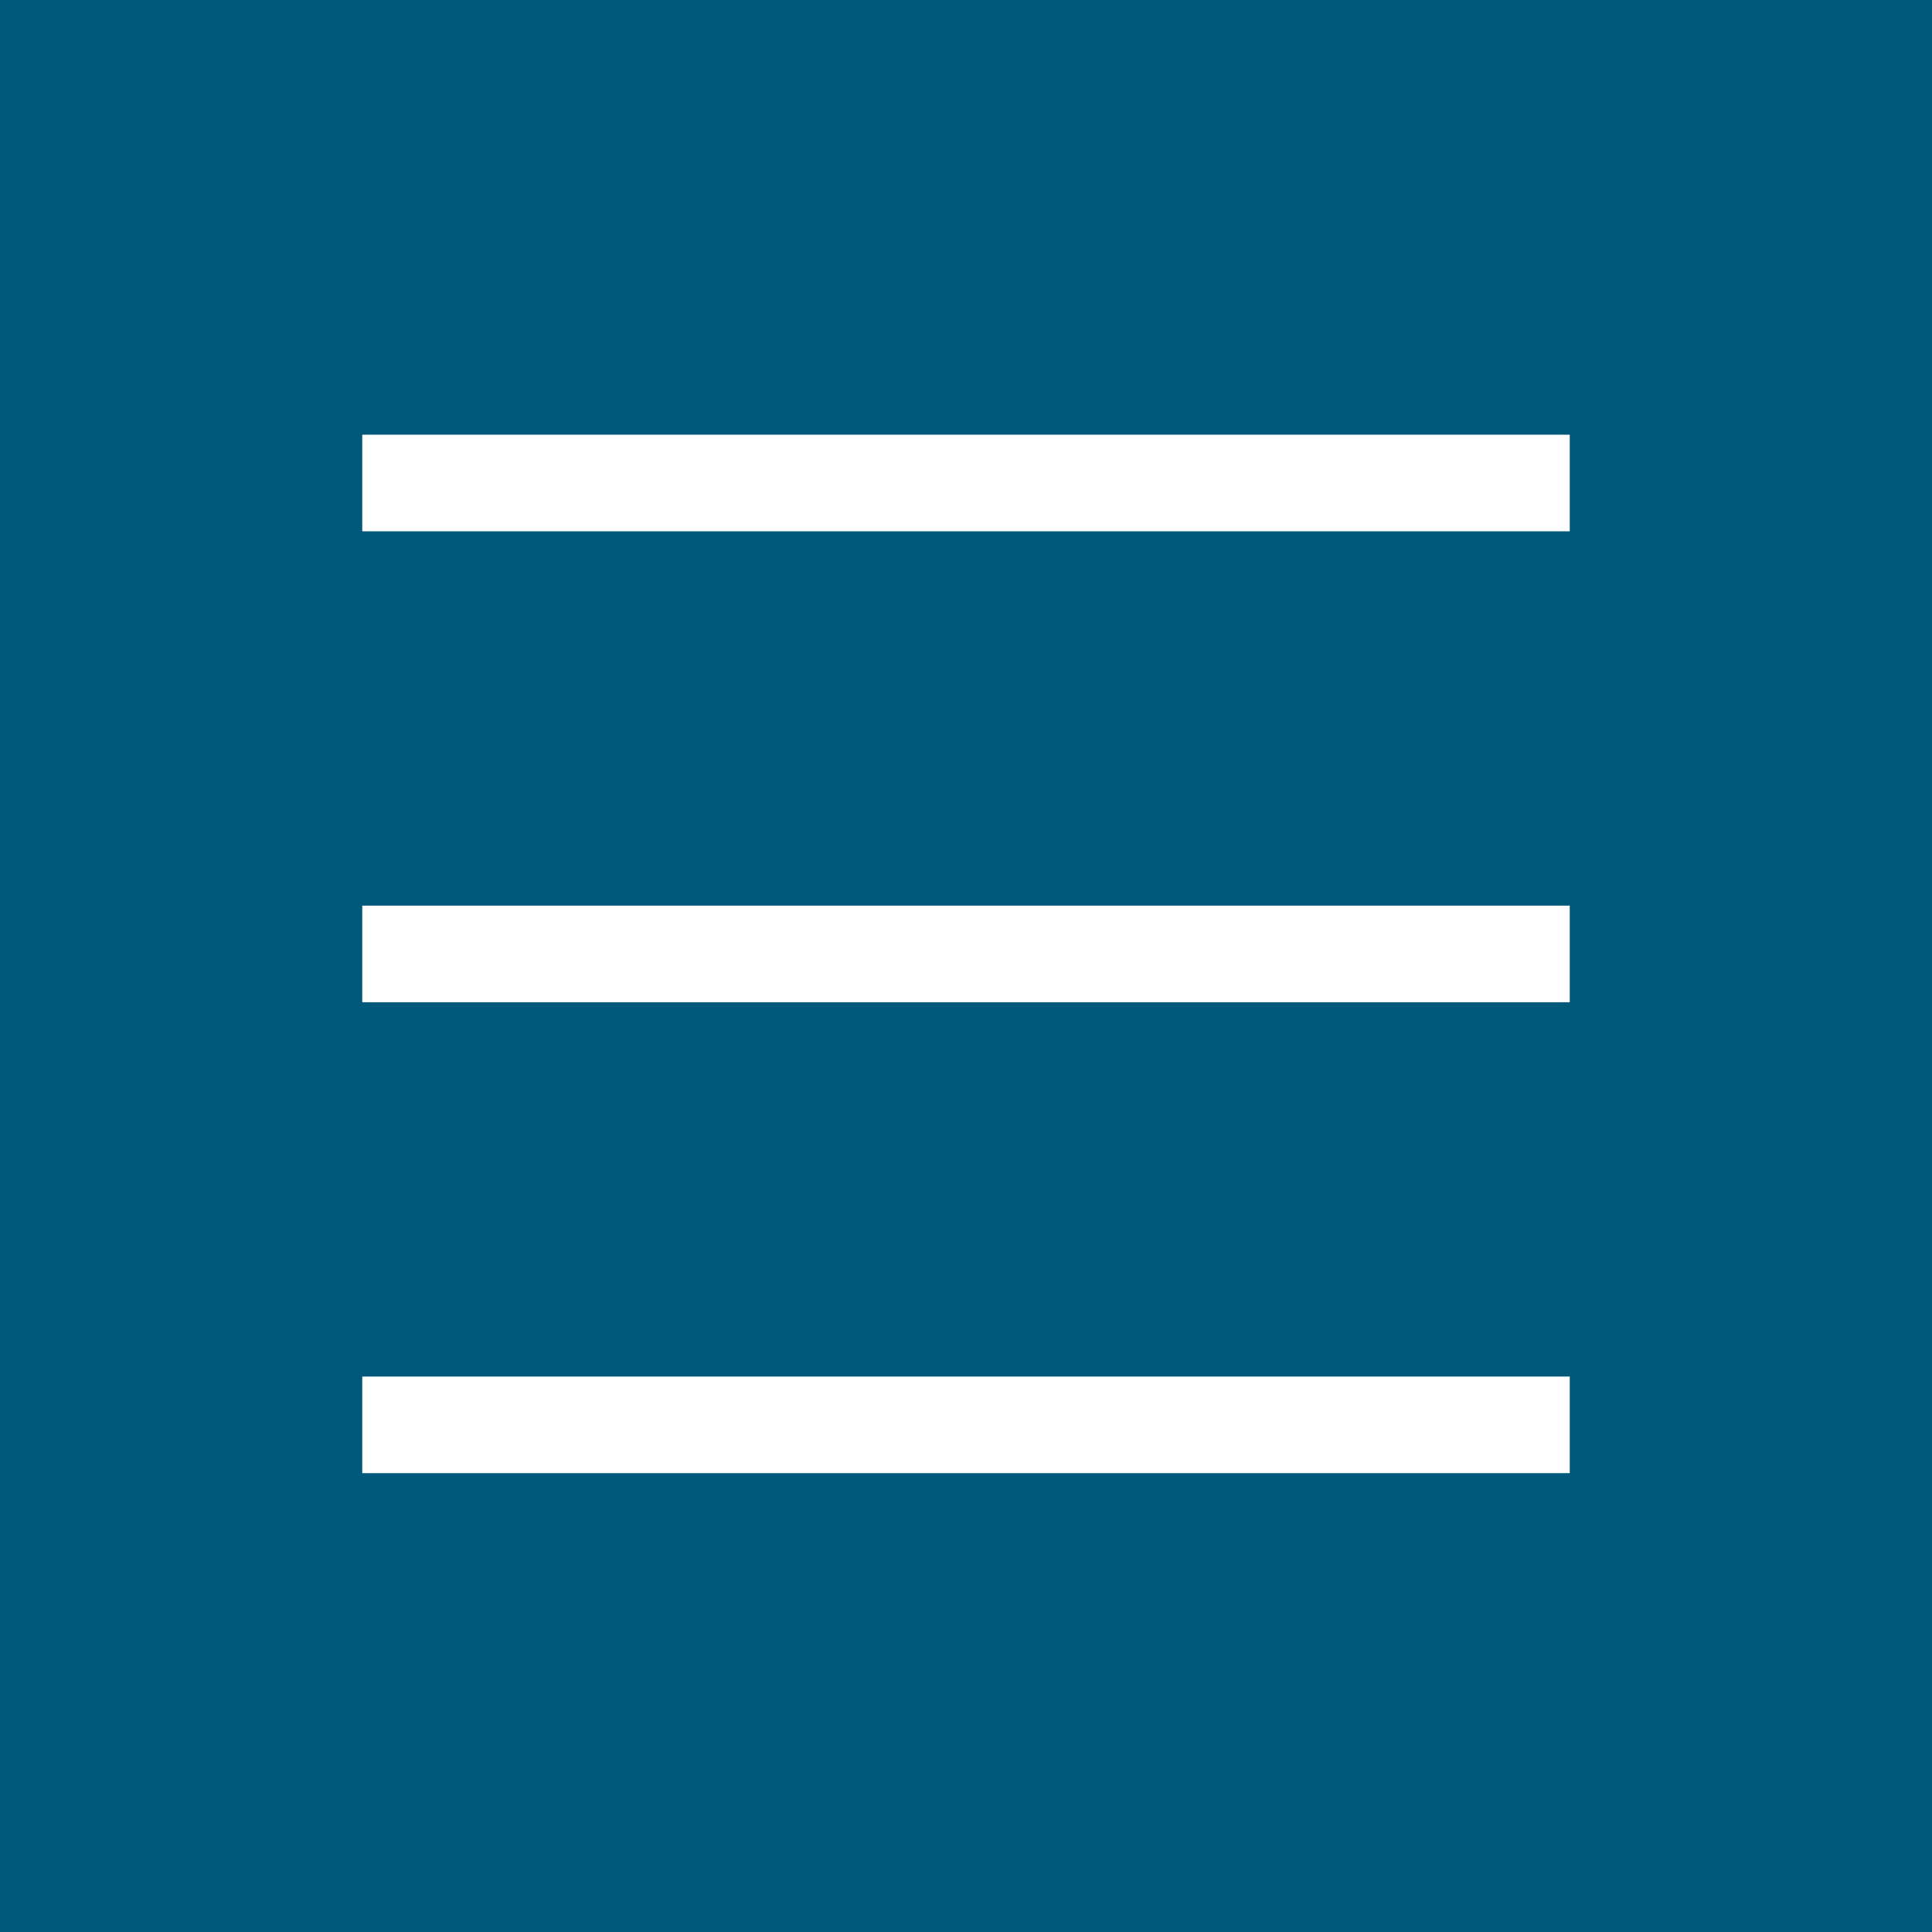 <svg xmlns="http://www.w3.org/2000/svg" viewBox="0 0 80 80"><defs><style>.cls-1{fill:#00597b;isolation:isolate;}.cls-2{fill:#fff;}</style></defs><title>アセット 10</title><g id="レイヤー_2" data-name="レイヤー 2"><g id="レイヤー_1-2" data-name="レイヤー 1"><rect class="cls-1" width="80" height="80"/><rect class="cls-2" x="15" y="18" width="50" height="4"/><rect class="cls-2" x="15" y="37.5" width="50" height="4"/><rect class="cls-2" x="15" y="57" width="50" height="4"/></g></g></svg>
